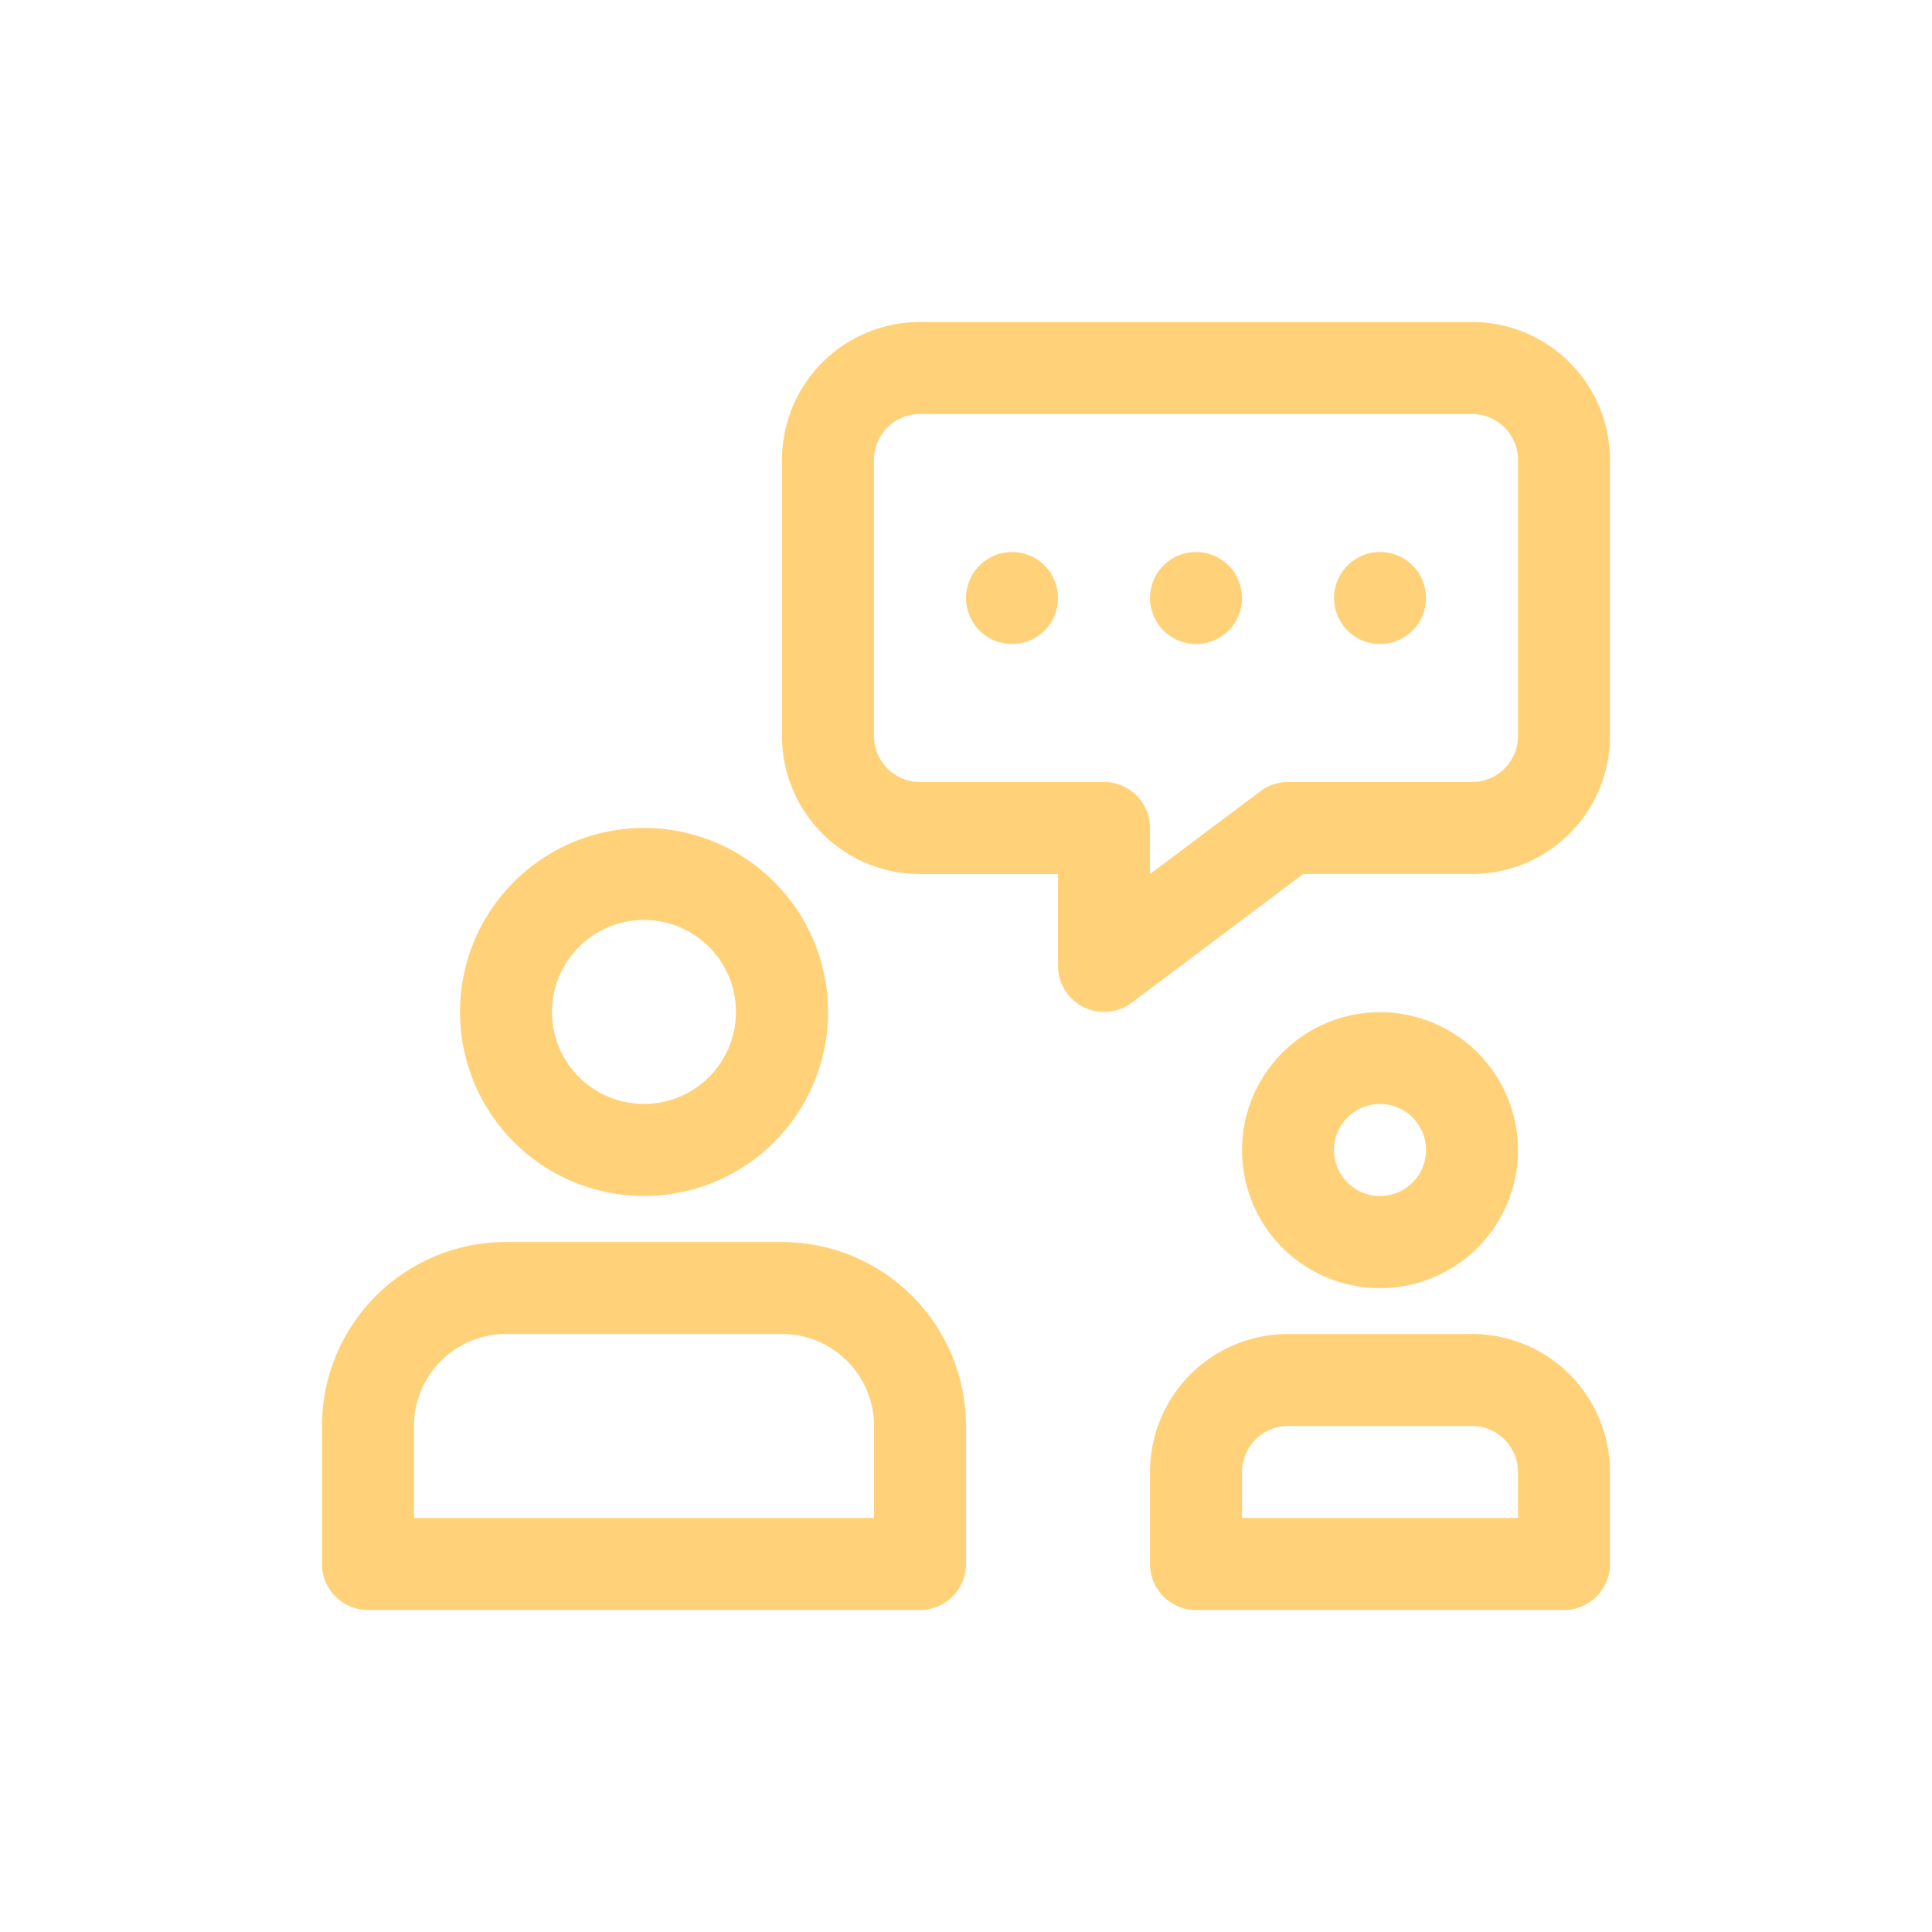 <svg xmlns="http://www.w3.org/2000/svg" width="48" height="48" viewBox="0 0 48 48">
  <g id="Litigation_Dispute_Settlement" data-name="Litigation &amp; Dispute Settlement" transform="translate(-85 -308)">
    <rect id="Rectangle_6" data-name="Rectangle 6" width="48" height="48" transform="translate(85 308)" fill="rgba(255,255,255,0)"/>
    <path id="noun-interview-3953102" d="M113,56.714a4.572,4.572,0,1,0-3.232-1.339A4.571,4.571,0,0,0,113,56.714Zm0-6.857a2.285,2.285,0,1,1-1.616.669A2.287,2.287,0,0,1,113,49.857Zm3.429,8h-6.857A4.572,4.572,0,0,0,105,62.429v3.429A1.143,1.143,0,0,0,106.143,67h13.714A1.143,1.143,0,0,0,121,65.857V62.429a4.572,4.572,0,0,0-4.571-4.571Zm2.286,6.857H107.286V62.429a2.285,2.285,0,0,1,2.286-2.286h6.857a2.285,2.285,0,0,1,2.286,2.286ZM133.571,35H119.857a3.428,3.428,0,0,0-3.429,3.429v6.857a3.428,3.428,0,0,0,3.429,3.429h3.429V51a1.145,1.145,0,0,0,1.829.914l4.263-3.2h4.194A3.428,3.428,0,0,0,137,45.286V38.429A3.428,3.428,0,0,0,133.571,35Zm1.143,10.286a1.143,1.143,0,0,1-1.143,1.143H129a1.142,1.142,0,0,0-.686.229l-2.743,2.057V47.571a1.143,1.143,0,0,0-1.143-1.143h-4.571a1.143,1.143,0,0,1-1.143-1.143V38.429a1.143,1.143,0,0,1,1.143-1.143h13.714a1.143,1.143,0,0,1,1.143,1.143Zm0,10.286a3.428,3.428,0,1,0-1,2.424A3.429,3.429,0,0,0,134.714,55.571Zm-4.571,0a1.143,1.143,0,1,1,.335.808A1.143,1.143,0,0,1,130.143,55.571Zm3.429,4.571H129a3.428,3.428,0,0,0-3.429,3.429v2.286A1.143,1.143,0,0,0,126.714,67h9.143A1.143,1.143,0,0,0,137,65.857V63.571a3.428,3.428,0,0,0-3.429-3.429Zm1.143,4.571h-6.857V63.571A1.143,1.143,0,0,1,129,62.429h4.571a1.143,1.143,0,0,1,1.143,1.143Zm-6.857-22.857a1.143,1.143,0,1,1-.335-.808A1.143,1.143,0,0,1,127.857,41.857Zm-4.571,0a1.143,1.143,0,1,1-.335-.808A1.143,1.143,0,0,1,123.286,41.857Zm9.143,0a1.143,1.143,0,1,1-.335-.808A1.143,1.143,0,0,1,132.429,41.857Z" transform="translate(-12 281)" fill="#ffd279"/>
  </g>
</svg>

